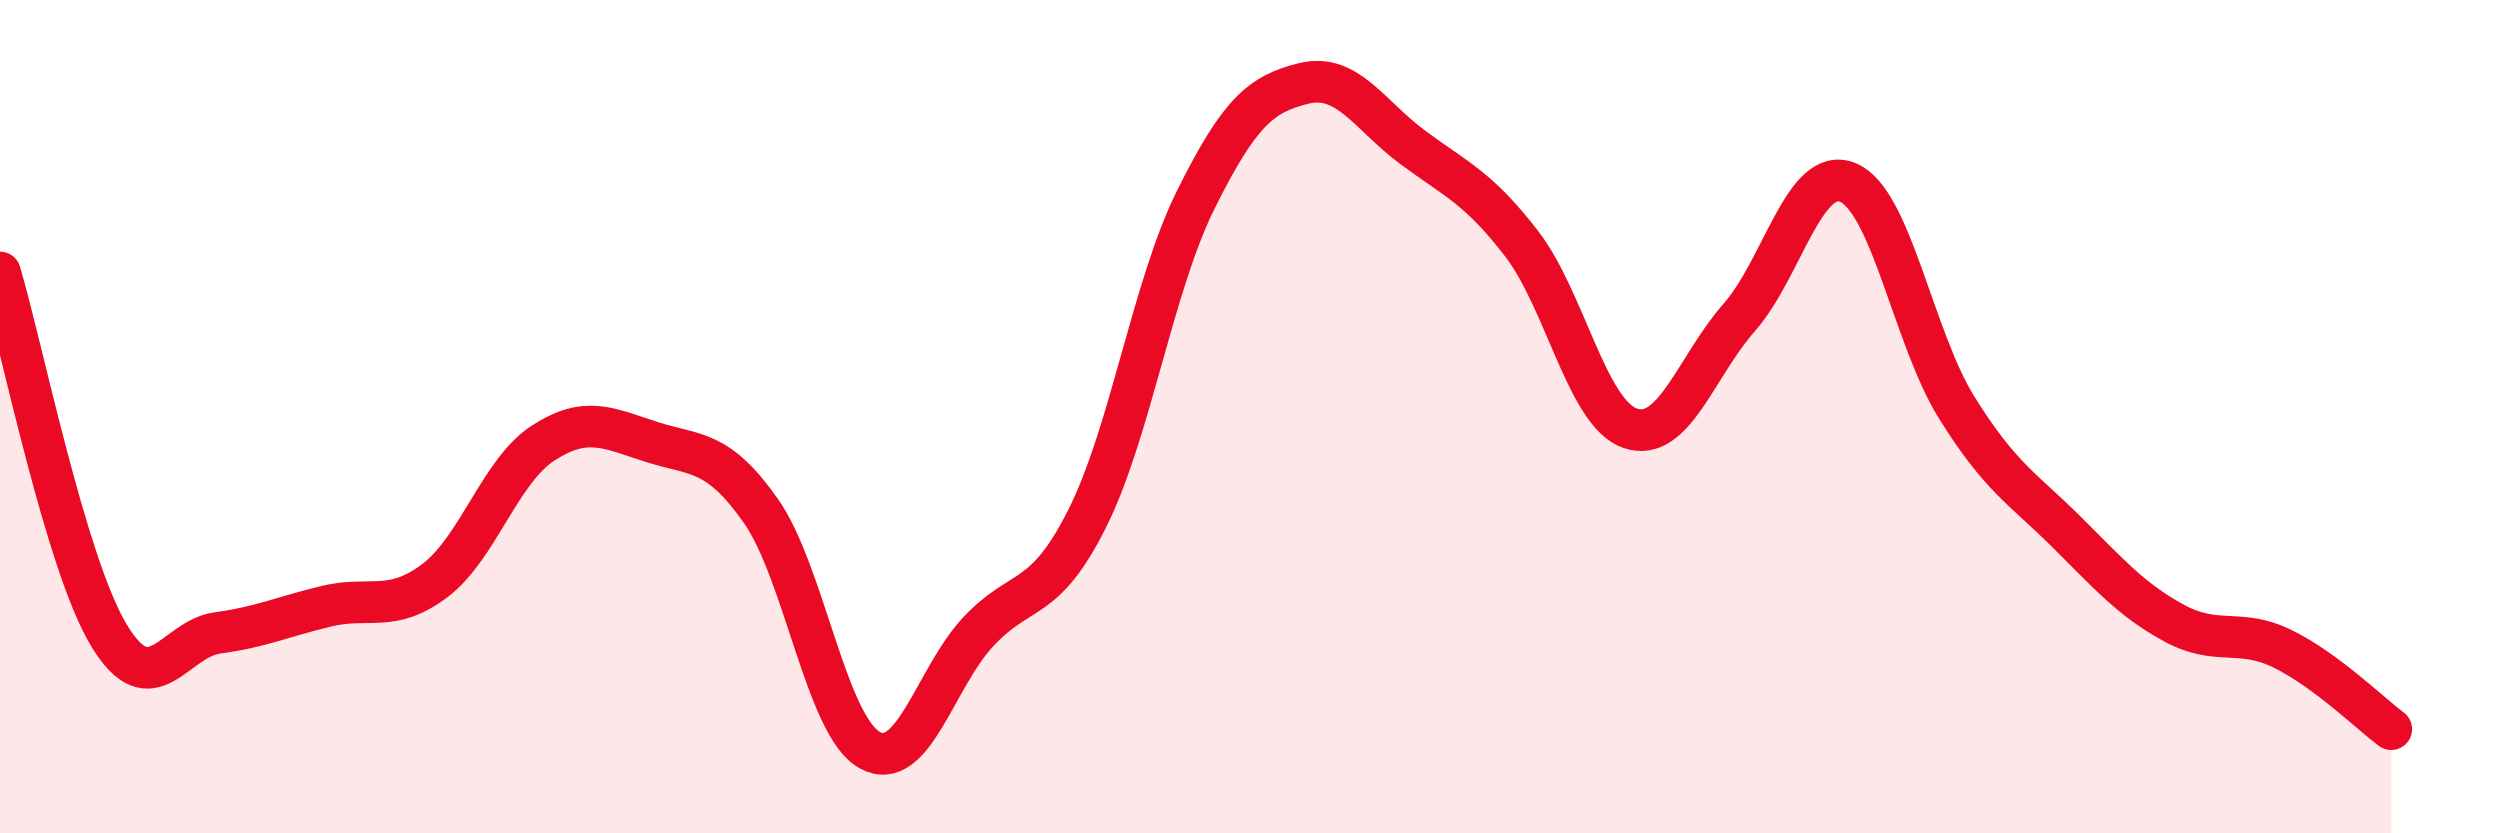 
    <svg width="60" height="20" viewBox="0 0 60 20" xmlns="http://www.w3.org/2000/svg">
      <path
        d="M 0,6.54 C 0.52,8.28 1.57,13.51 2.61,15.24 C 3.65,16.97 4.18,15.33 5.22,15.19 C 6.26,15.05 6.79,14.8 7.83,14.55 C 8.87,14.3 9.39,14.72 10.43,13.94 C 11.47,13.16 12,11.3 13.04,10.63 C 14.08,9.96 14.61,10.28 15.65,10.61 C 16.69,10.94 17.22,10.78 18.26,12.26 C 19.3,13.74 19.83,17.42 20.87,18 C 21.91,18.58 22.44,16.27 23.48,15.16 C 24.52,14.05 25.05,14.52 26.09,12.45 C 27.13,10.38 27.66,6.88 28.7,4.79 C 29.74,2.7 30.26,2.25 31.3,2 C 32.34,1.75 32.87,2.77 33.91,3.54 C 34.95,4.31 35.48,4.5 36.52,5.85 C 37.56,7.2 38.09,9.93 39.13,10.28 C 40.17,10.63 40.7,8.8 41.74,7.62 C 42.78,6.44 43.31,3.95 44.35,4.38 C 45.39,4.81 45.92,8.11 46.96,9.78 C 48,11.45 48.53,11.71 49.57,12.74 C 50.61,13.77 51.13,14.38 52.17,14.95 C 53.21,15.52 53.74,15.06 54.78,15.57 C 55.82,16.08 56.87,17.11 57.39,17.5L57.39 20L0 20Z"
        fill="#EB0A25"
        opacity="0.1"
        stroke-linecap="round"
        stroke-linejoin="round"
      />
      <path
        d="M 0,6.54 C 0.52,8.28 1.57,13.51 2.61,15.24 C 3.65,16.97 4.18,15.33 5.22,15.19 C 6.26,15.05 6.79,14.8 7.83,14.55 C 8.87,14.3 9.39,14.72 10.43,13.94 C 11.47,13.16 12,11.3 13.04,10.63 C 14.08,9.96 14.61,10.28 15.65,10.61 C 16.69,10.94 17.22,10.78 18.26,12.26 C 19.3,13.74 19.83,17.42 20.87,18 C 21.91,18.58 22.44,16.27 23.48,15.16 C 24.52,14.05 25.05,14.52 26.09,12.45 C 27.13,10.38 27.66,6.88 28.7,4.79 C 29.74,2.7 30.26,2.25 31.3,2 C 32.34,1.75 32.87,2.77 33.91,3.54 C 34.95,4.31 35.48,4.5 36.52,5.85 C 37.56,7.2 38.09,9.93 39.13,10.28 C 40.17,10.63 40.7,8.8 41.74,7.62 C 42.78,6.44 43.31,3.95 44.35,4.38 C 45.39,4.81 45.92,8.11 46.96,9.78 C 48,11.45 48.53,11.71 49.57,12.74 C 50.61,13.77 51.13,14.38 52.17,14.95 C 53.21,15.52 53.74,15.06 54.78,15.57 C 55.82,16.08 56.87,17.11 57.39,17.5"
        stroke="#EB0A25"
        stroke-width="1"
        fill="none"
        stroke-linecap="round"
        stroke-linejoin="round"
      />
    </svg>
  